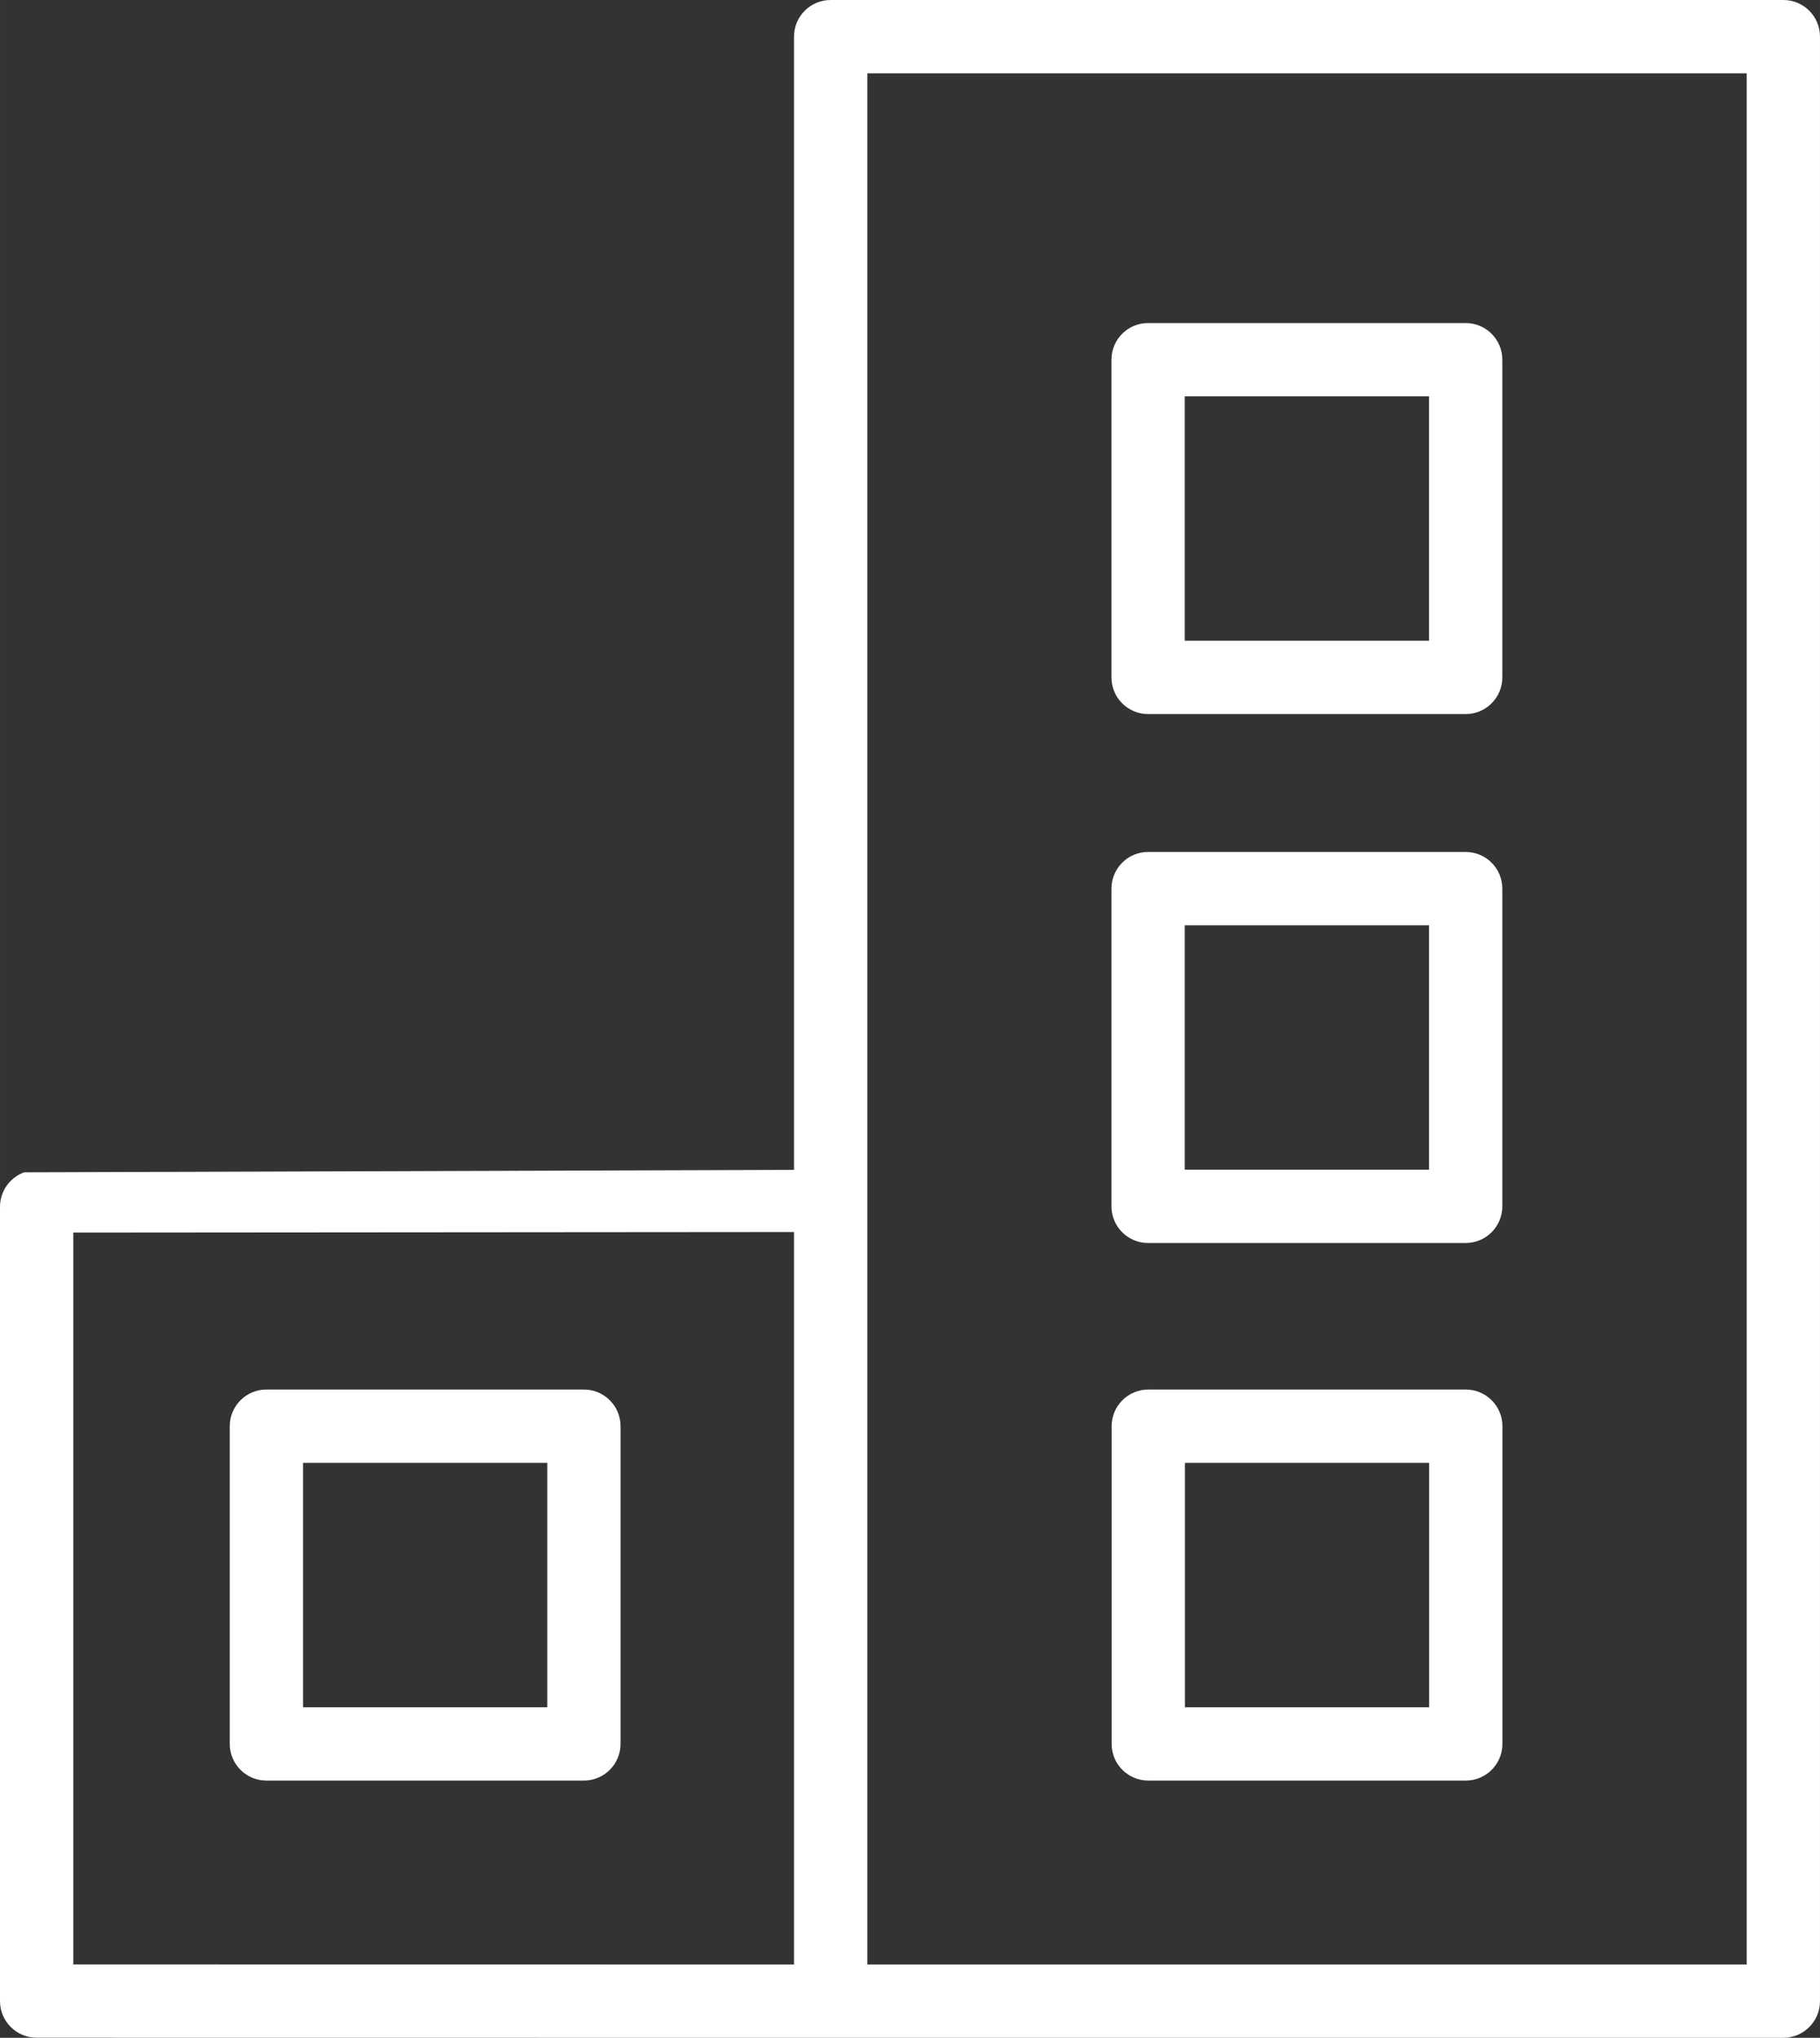 <?xml version="1.0" encoding="UTF-8"?> <svg xmlns="http://www.w3.org/2000/svg" xmlns:xlink="http://www.w3.org/1999/xlink" xmlns:xodm="http://www.corel.com/coreldraw/odm/2003" xml:space="preserve" width="156.442mm" height="175.075mm" style="shape-rendering:geometricPrecision; text-rendering:geometricPrecision; image-rendering:optimizeQuality; fill-rule:evenodd; clip-rule:evenodd" viewBox="0 0 1578.06 1766.02"><rect x="0" y="0" width="1578.06" height="1766.02" fill="#333333" stroke="none"/> <defs> <style type="text/css"> .fil0 {fill:white;fill-rule:nonzero} </style> </defs> <g id="Слой_x0020_1">  <g id="_2365013079232"> <path class="fil0" d="M1546.28 0l-826.04 0c-17.56,0 -31.77,14.21 -31.77,31.77l0 982.07 -667.46 2.1c-12.6,4.53 -21.01,16.5 -21.01,29.89l0 688.33c0,17.54 14.21,31.77 31.77,31.77l688.47 0.08 826.04 0c17.54,0 31.77,-14.24 31.77,-31.77l0 -1702.47c0,-17.56 -14.24,-31.77 -31.77,-31.77zm-1482.74 1068.18l624.92 -0.49 0 634.77 -624.92 -0.08 0 -634.2zm1450.96 634.29l-762.49 0 0 -1638.92 762.49 0 0 1638.92z"></path> <path class="fil0" d="M995.48 1077.21l275.36 0c17.54,0 31.77,-14.21 31.77,-31.77l0 -275.34c0,-17.56 -14.24,-31.77 -31.77,-31.77l-275.36 0c-17.54,0 -31.77,14.21 -31.77,31.77l0 275.34c0,17.56 14.24,31.77 31.77,31.77zm31.77 -275.34l211.81 0 0 211.79 -211.81 0 0 -211.79z"></path> <path class="fil0" d="M1270.93 1204.2l-275.3 0c-17.54,0 -31.77,14.24 -31.77,31.77l0 275.34c0,17.54 14.24,31.77 31.77,31.77l275.3 0c17.54,0 31.77,-14.24 31.77,-31.77l0 -275.34c0,-17.54 -14.24,-31.77 -31.77,-31.77zm-31.77 275.34l-211.75 0 0 -211.79 211.75 0 0 211.79z"></path> <path class="fil0" d="M995.48 618.83l275.36 0c17.54,0 31.77,-14.21 31.77,-31.77l0 -275.34c0,-17.56 -14.24,-31.77 -31.77,-31.77l-275.36 0c-17.54,0 -31.77,14.21 -31.77,31.77l0 275.34c0,17.56 14.24,31.77 31.77,31.77zm31.77 -275.34l211.81 0 0 211.79 -211.81 0 0 -211.79z"></path> <path class="fil0" d="M506.28 1204.2l-275.3 0c-17.54,0 -31.77,14.24 -31.77,31.77l0 275.34c0,17.54 14.24,31.77 31.77,31.77l275.3 0c17.54,0 31.77,-14.24 31.77,-31.77l0 -275.34c0,-17.54 -14.24,-31.77 -31.77,-31.77zm-31.77 275.34l-211.75 0 0 -211.79 211.75 0 0 211.79z"></path> </g> </g> </svg> 